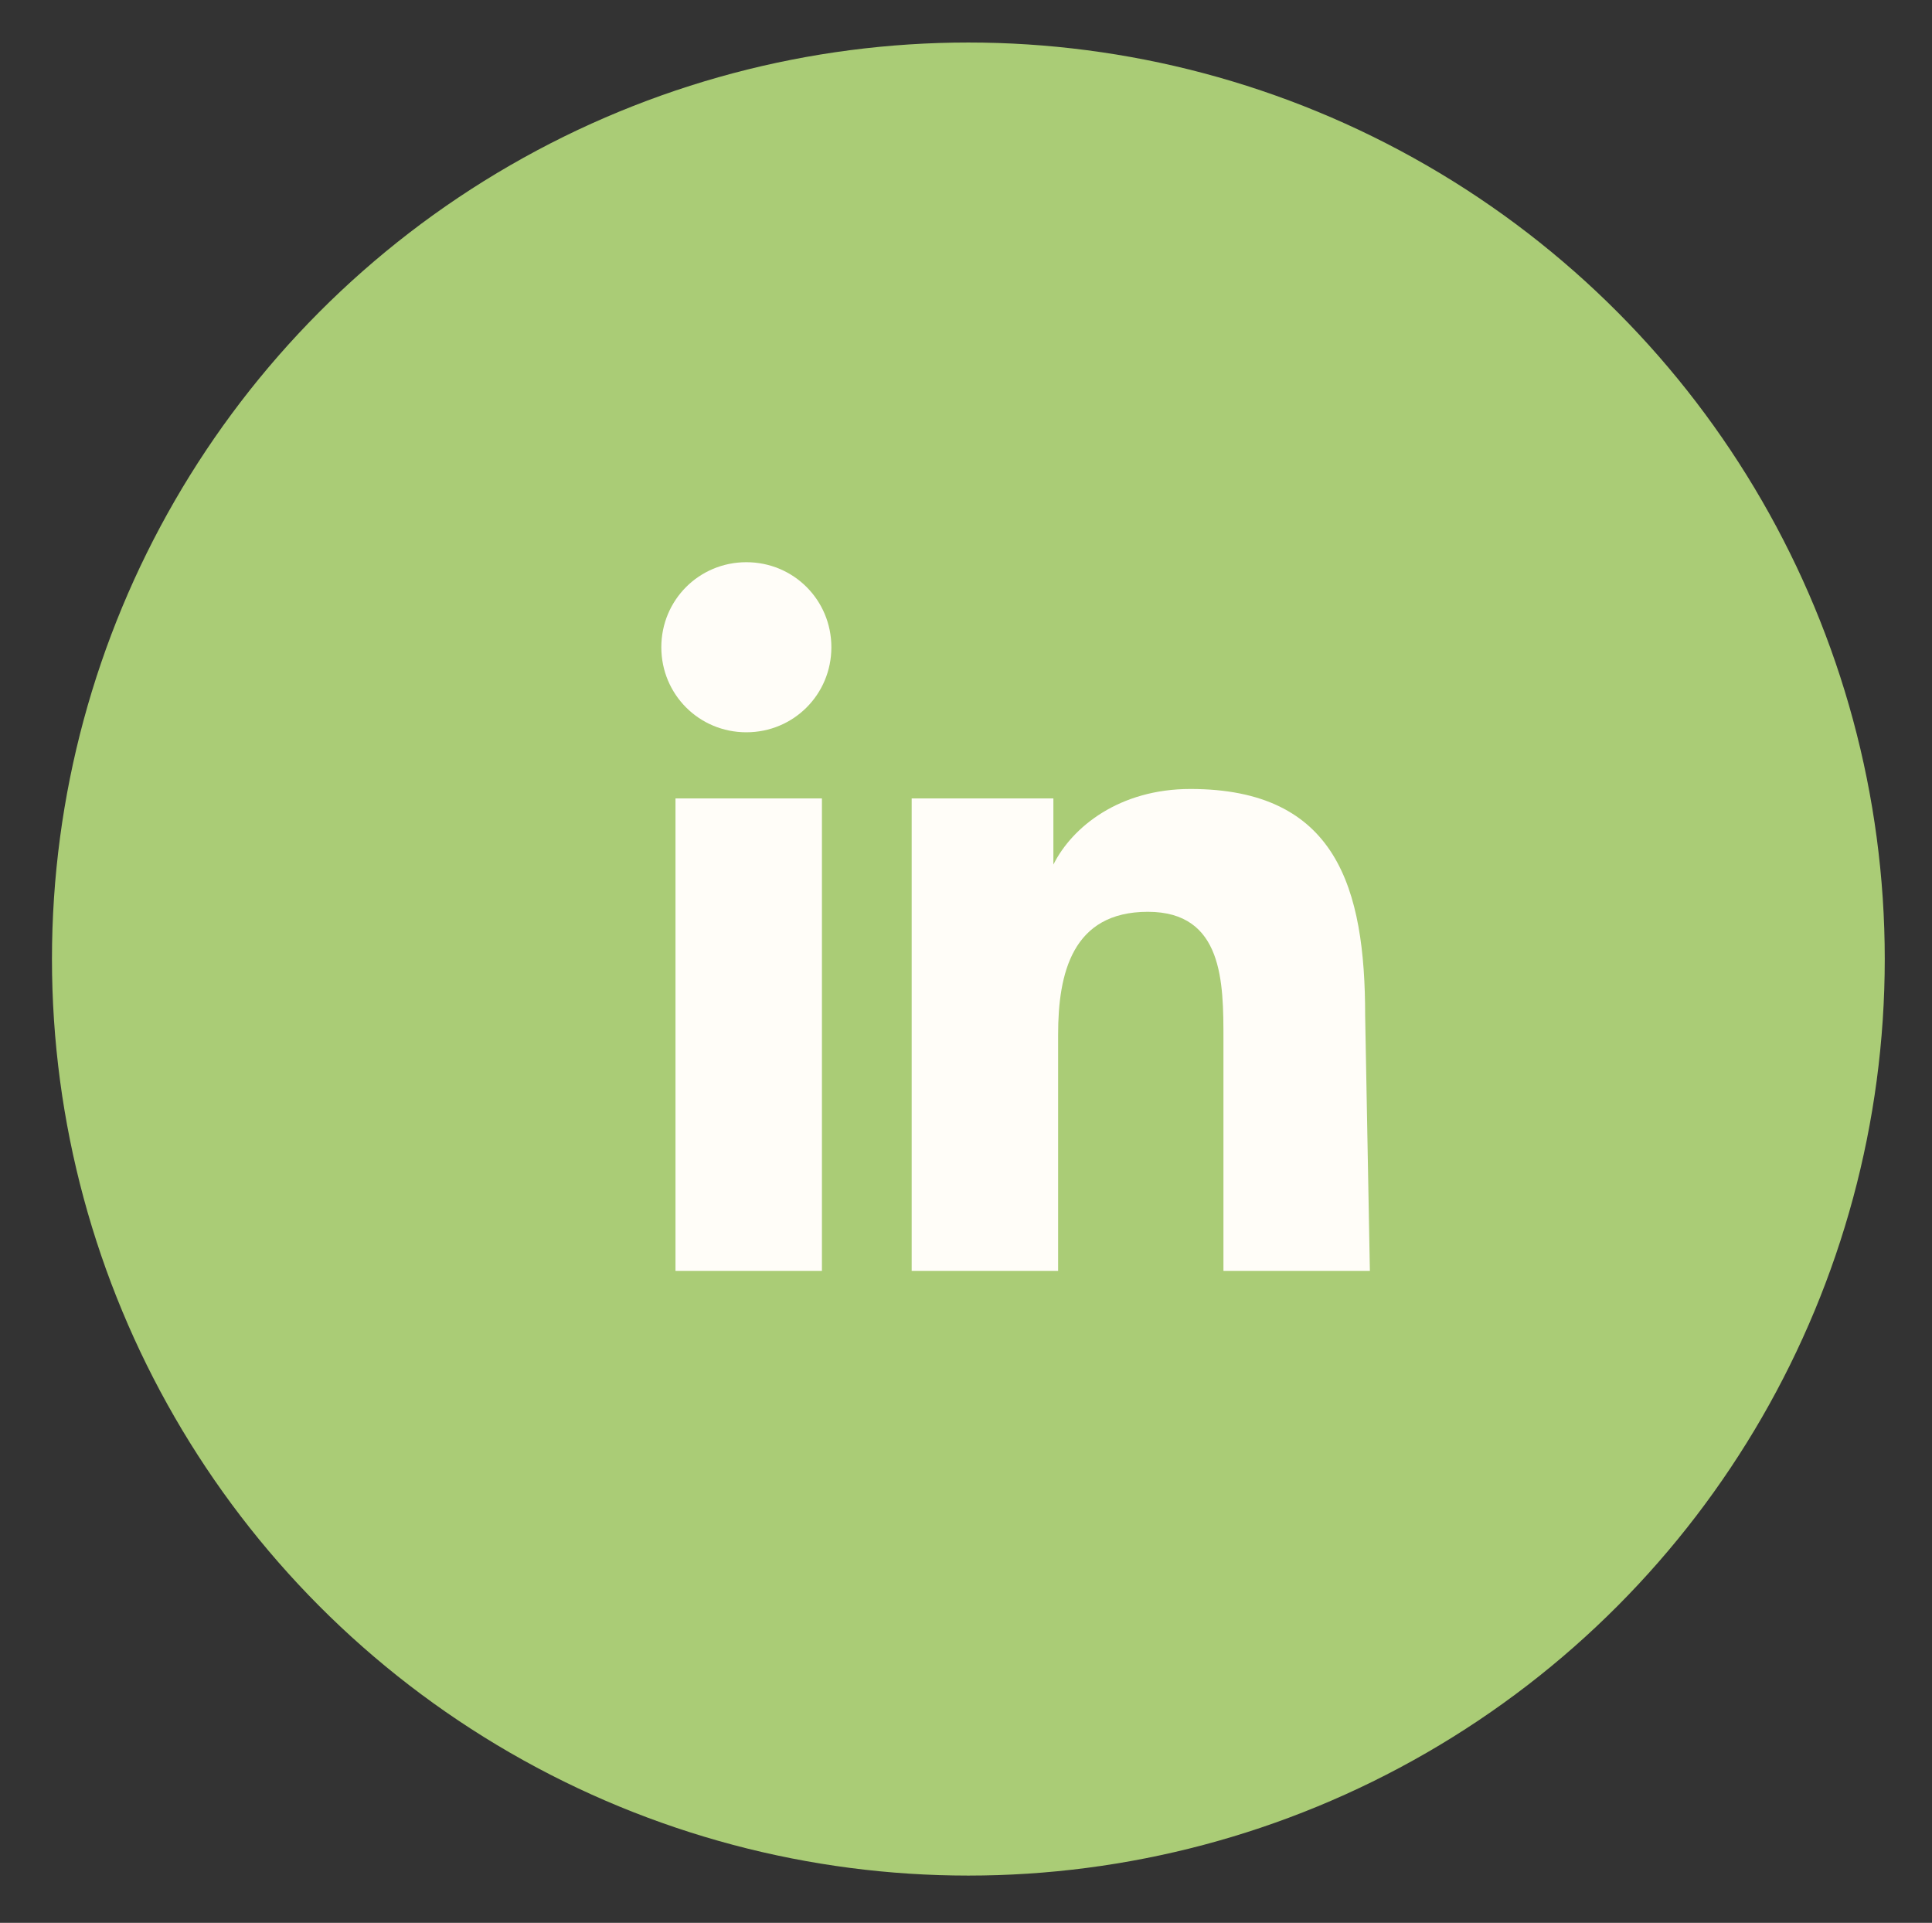 <?xml version="1.0" encoding="utf-8"?>
<!-- Generator: Adobe Illustrator 25.2.1, SVG Export Plug-In . SVG Version: 6.00 Build 0)  -->
<svg version="1.1" id="Capa_1" xmlns="http://www.w3.org/2000/svg" xmlns:xlink="http://www.w3.org/1999/xlink" x="0px" y="0px"
	 viewBox="0 0 40.9 40.7" style="enable-background:new 0 0 40.9 40.7;" xml:space="preserve">
<rect x="0" y="0" width="40.9" height="40.7" fill="#333333" stroke="none"/>
<style type="text/css">
	.st0{fill:#AACC76;}
	.st1{fill:#FFFDF8;}
</style>
<g>
	<circle class="st0" cx="20.5" cy="20.3" r="19.4"/>
	<path class="st1" d="M17.4,26.9h-3.1v-10h3.1V26.9z M15.8,15.5c-1,0-1.8-0.8-1.8-1.8c0-1,0.8-1.8,1.8-1.8c1,0,1.8,0.8,1.8,1.8
		C17.6,14.7,16.8,15.5,15.8,15.5z M29,26.9h-3.1V22c0-1.2,0-2.7-1.6-2.7c-1.6,0-1.9,1.3-1.9,2.6v5h-3.1v-10h3v1.4h0
		c0.4-0.8,1.4-1.6,2.9-1.6c3.1,0,3.7,2.1,3.7,4.8L29,26.9L29,26.9z"/>
</g>
</svg>
